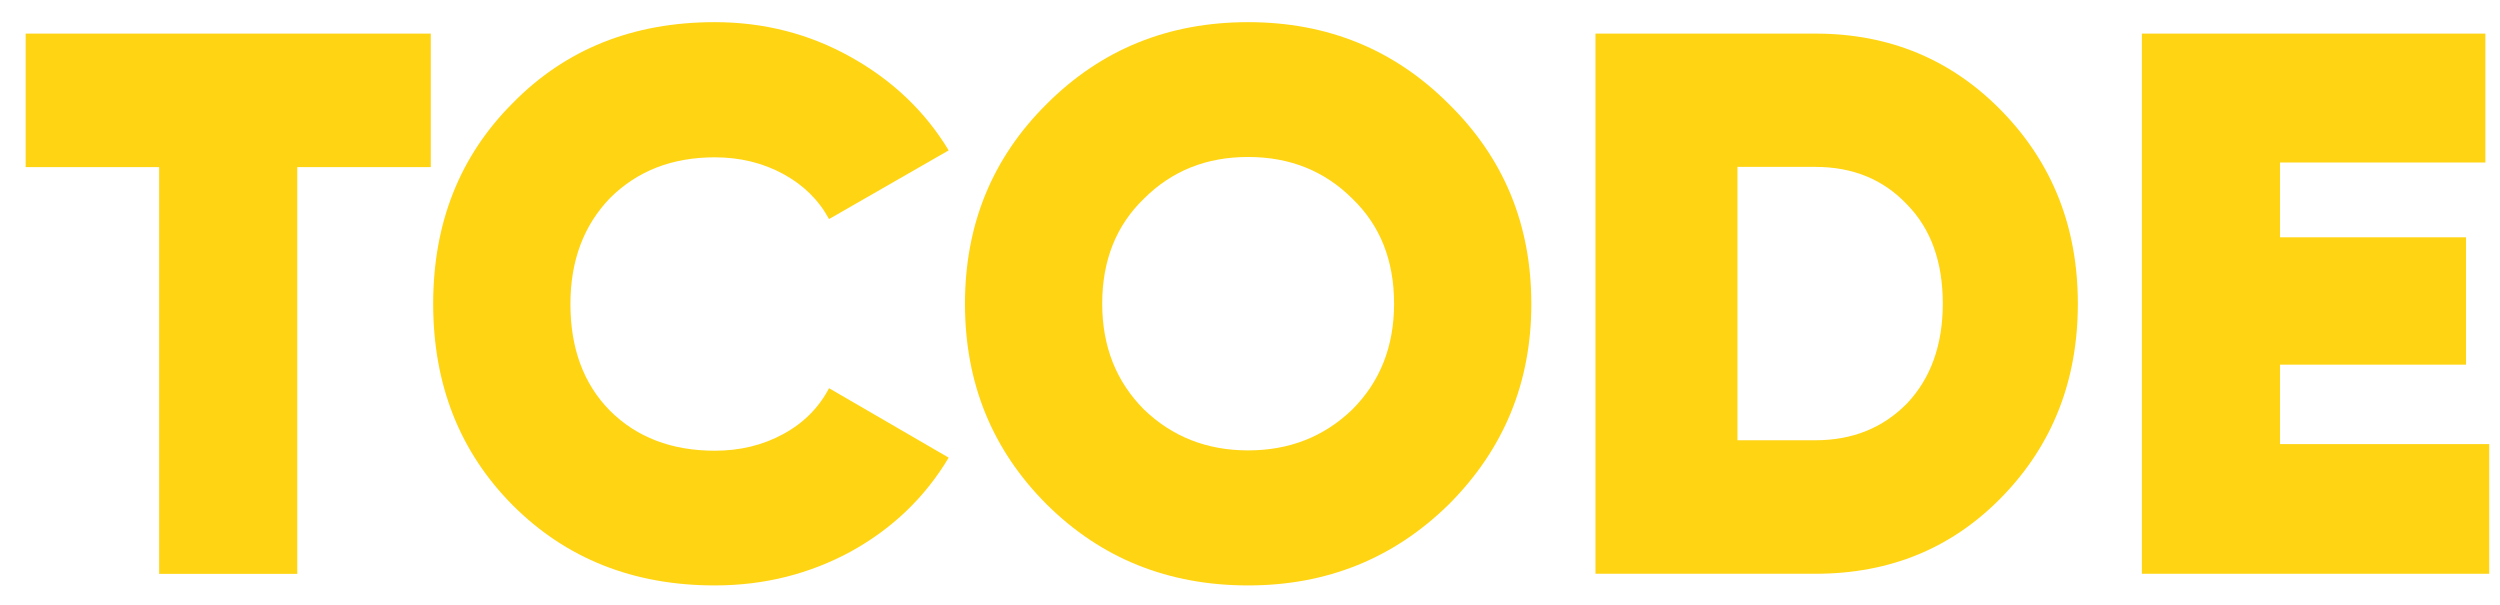 <svg width="95" height="23" viewBox="0 0 95 23" fill="none" xmlns="http://www.w3.org/2000/svg">
<path d="M0.971 1.277H16.369V6.35H11.296V21.807H6.048V6.35H0.975V1.277H0.971Z" fill="#FFD412"/>
<path d="M27.163 22.246C24.073 22.246 21.513 21.23 19.481 19.197C17.465 17.165 16.461 14.614 16.461 11.544C16.461 8.475 17.469 5.932 19.481 3.92C21.492 1.867 24.056 0.842 27.163 0.842C29.02 0.842 30.743 1.281 32.324 2.164C33.904 3.046 35.151 4.226 36.05 5.714L31.504 8.324C31.111 7.6 30.53 7.028 29.76 6.609C28.986 6.191 28.121 5.978 27.163 5.978C25.54 5.978 24.21 6.496 23.173 7.534C22.178 8.571 21.676 9.909 21.676 11.553C21.676 13.234 22.174 14.585 23.173 15.601C24.19 16.617 25.52 17.127 27.163 17.127C28.121 17.127 28.986 16.918 29.76 16.496C30.534 16.078 31.115 15.492 31.504 14.752L36.05 17.391C35.151 18.896 33.913 20.084 32.34 20.954C30.764 21.811 29.041 22.246 27.163 22.246Z" fill="#FFD412"/>
<path d="M55.053 19.168C52.962 21.221 50.42 22.246 47.429 22.246C44.397 22.246 41.846 21.221 39.776 19.168C37.702 17.094 36.669 14.555 36.669 11.544C36.669 8.533 37.706 6.003 39.776 3.95C41.85 1.875 44.402 0.842 47.429 0.842C50.441 0.842 52.983 1.879 55.053 3.95C57.144 6.003 58.19 8.533 58.19 11.544C58.194 14.53 57.148 17.073 55.053 19.168ZM43.469 15.559C44.544 16.596 45.865 17.115 47.429 17.115C48.993 17.115 50.315 16.596 51.39 15.559C52.444 14.505 52.975 13.163 52.975 11.54C52.975 9.896 52.448 8.567 51.39 7.55C50.336 6.496 49.014 5.965 47.429 5.965C45.844 5.965 44.527 6.492 43.469 7.55C42.415 8.567 41.884 9.896 41.884 11.54C41.884 13.163 42.415 14.501 43.469 15.559Z" fill="#FFD412"/>
<path d="M60.628 1.277H68.988C71.802 1.277 74.169 2.264 76.085 4.238C78 6.212 78.958 8.646 78.958 11.54C78.958 14.455 78 16.897 76.085 18.871C74.186 20.828 71.823 21.803 68.988 21.803H60.628V1.277ZM66.023 16.73H68.984C70.393 16.73 71.556 16.262 72.476 15.321C73.375 14.363 73.826 13.1 73.826 11.536C73.826 9.951 73.375 8.7 72.476 7.78C71.577 6.823 70.414 6.342 68.984 6.342H66.023V16.73Z" fill="#FFD412"/>
<path d="M86.64 13.857V16.876H94.59V21.803H81.392V1.277H94.444V6.175H86.64V9.018H93.708V13.857H86.64Z" fill="#FFD412"/>
</svg>
